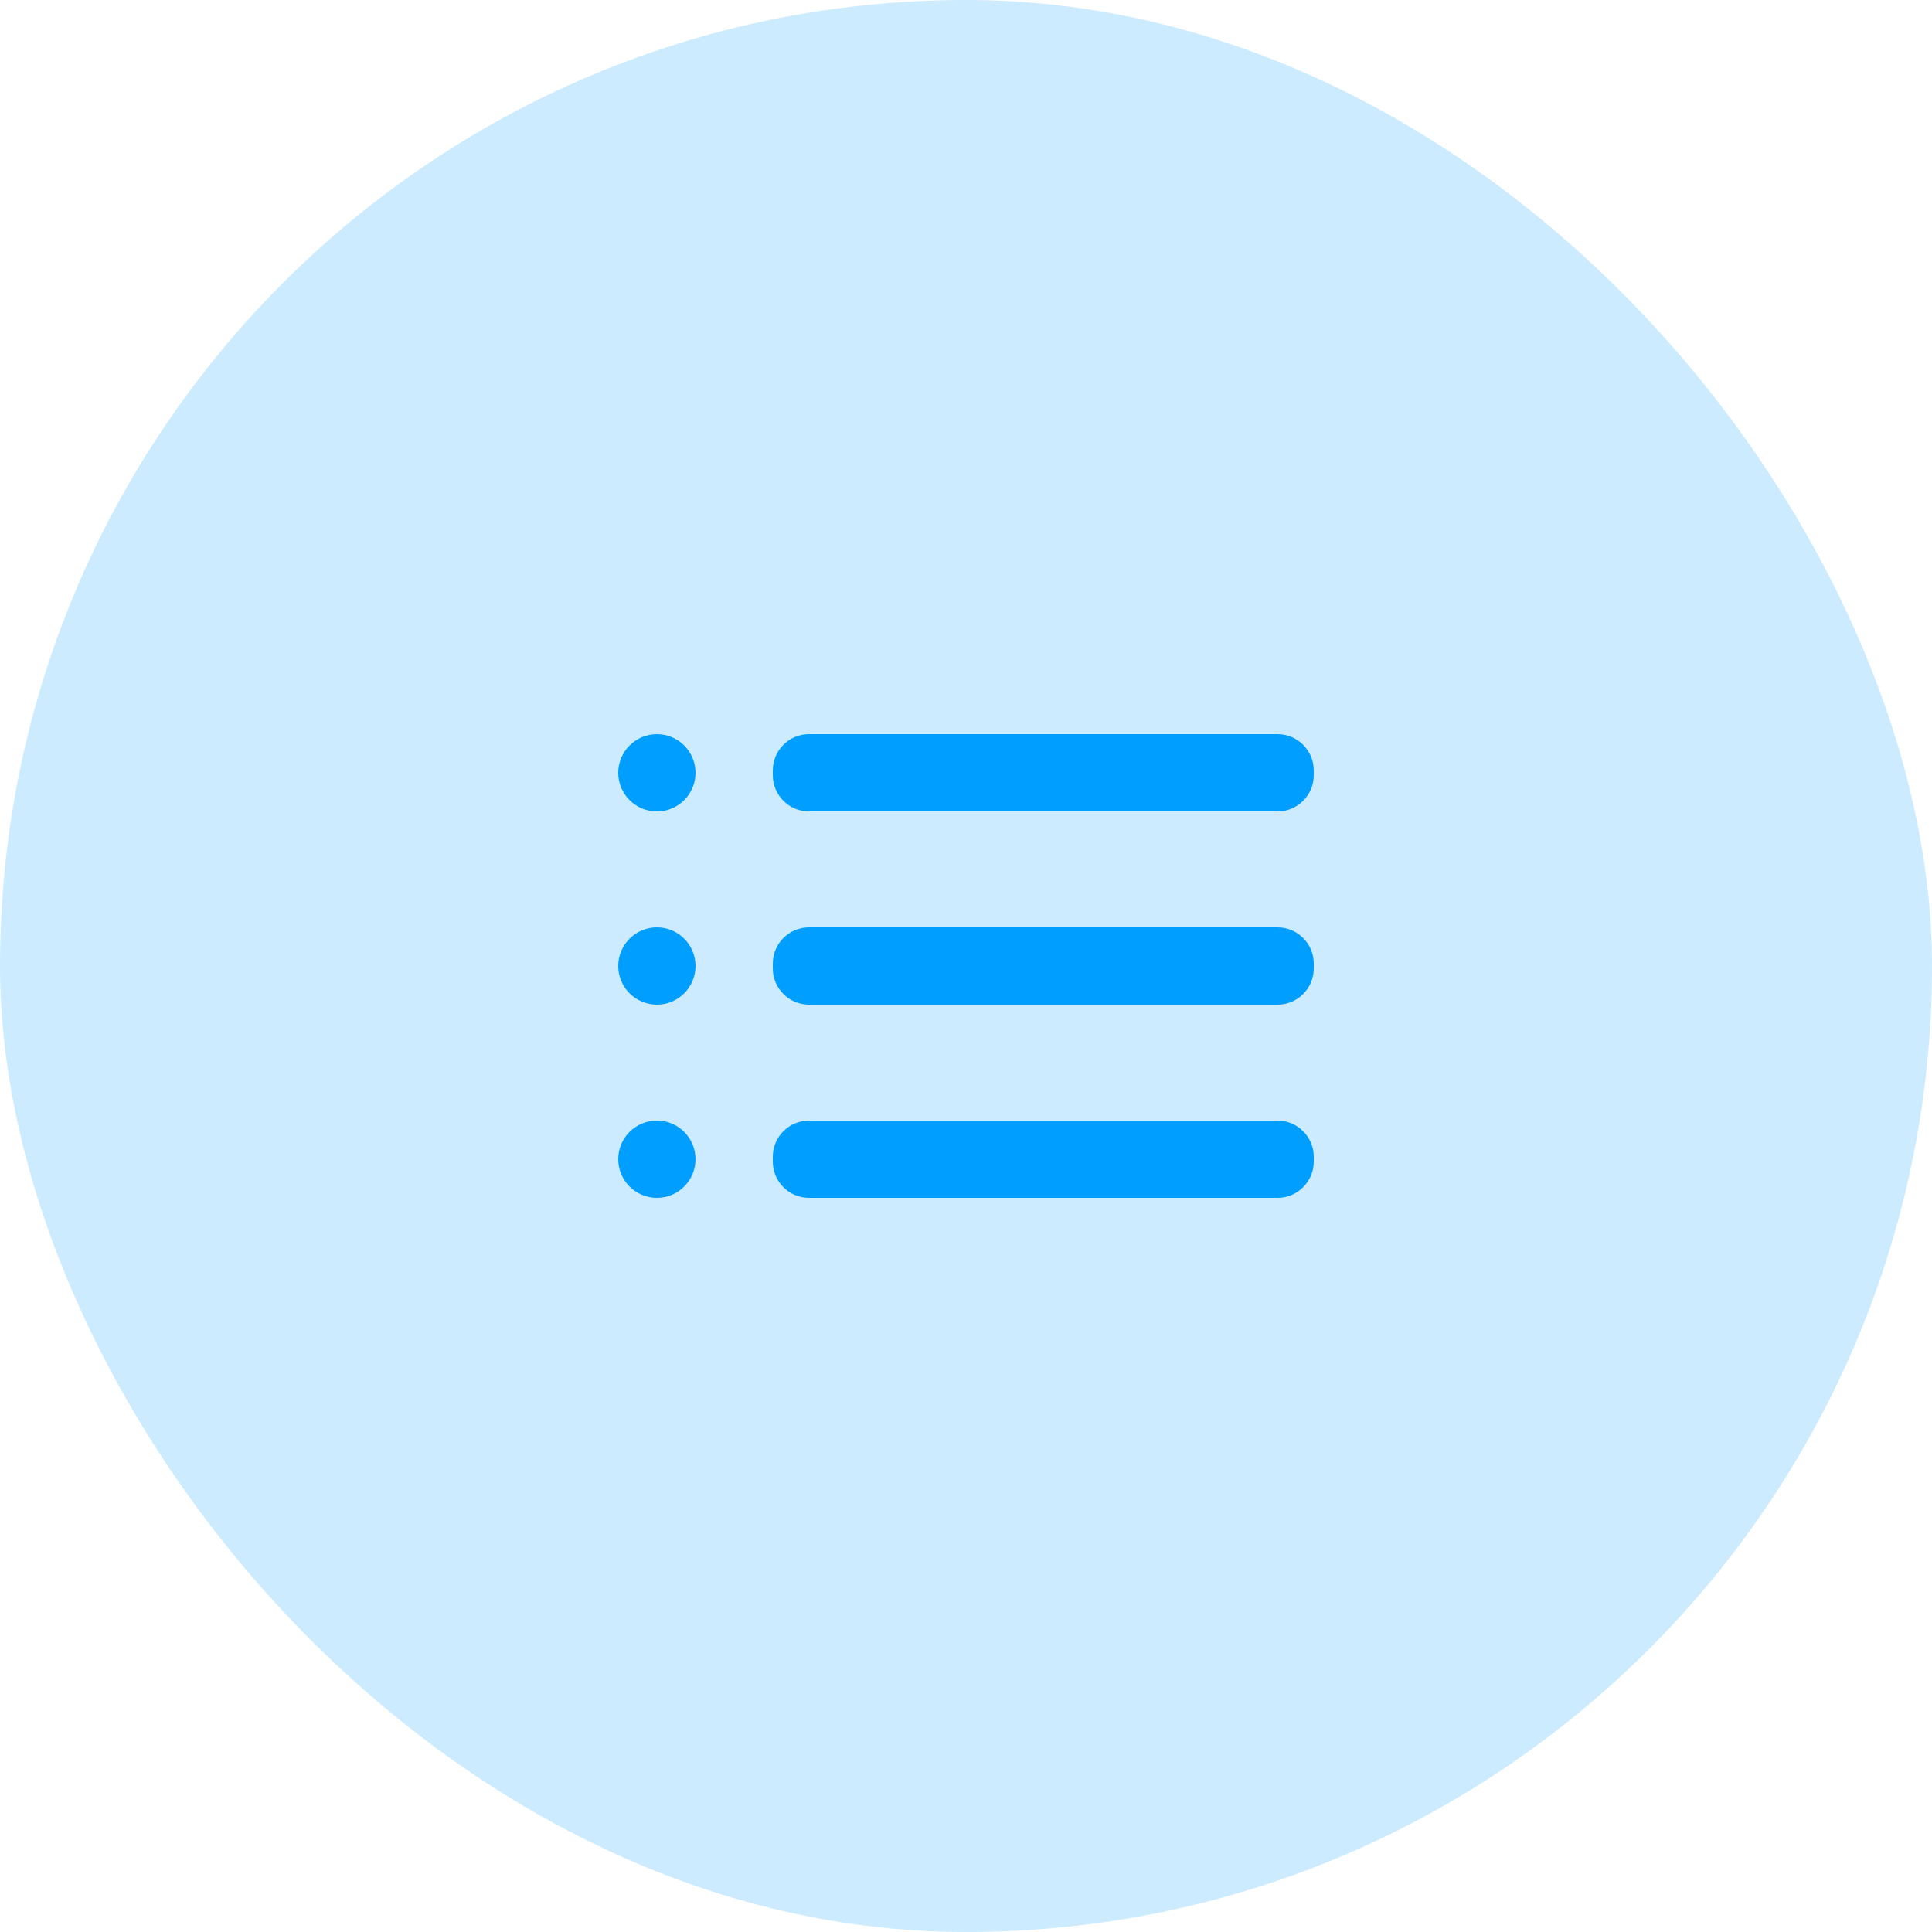 <svg width="50" height="50" viewBox="0 0 50 50" fill="none" xmlns="http://www.w3.org/2000/svg">
<rect width="50" height="50" rx="25" fill="#009EFF" fill-opacity="0.2"/>
<path fill-rule="evenodd" clip-rule="evenodd" d="M16 20C16 19.448 16.448 19 17 19C17.552 19 18 19.448 18 20C18 20.552 17.552 21 17 21C16.448 21 16 20.552 16 20ZM16 25C16 24.448 16.448 24 17 24C17.552 24 18 24.448 18 25C18 25.552 17.552 26 17 26C16.448 26 16 25.552 16 25ZM17 29C16.448 29 16 29.448 16 30C16 30.552 16.448 31 17 31C17.552 31 18 30.552 18 30C18 29.448 17.552 29 17 29ZM20.935 24H33.064C33.579 24 34 24.421 34 24.936V25.064C34 25.579 33.579 26 33.064 26H20.935C20.42 26 20 25.579 20 25.064V24.936C20 24.421 20.42 24 20.935 24ZM33.064 29H20.935C20.42 29 20 29.421 20 29.936V30.064C20 30.579 20.42 31 20.935 31H33.064C33.579 31 34 30.579 34 30.064V29.936C34 29.421 33.579 29 33.064 29ZM20.935 19H33.064C33.579 19 34 19.421 34 19.936V20.064C34 20.579 33.579 21 33.064 21H20.935C20.42 21 20 20.579 20 20.064V19.936C20 19.421 20.42 19 20.935 19Z" fill="#009EFF"/>
</svg>
